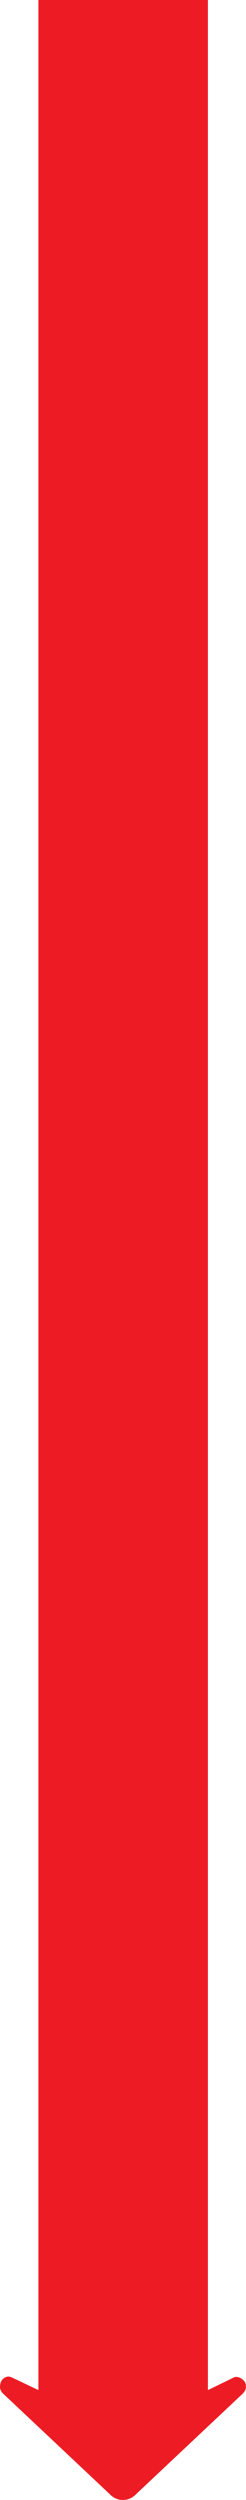 <!-- Generator: Adobe Illustrator 21.1.0, SVG Export Plug-In  -->
<svg version="1.1"
	 xmlns="http://www.w3.org/2000/svg" xmlns:xlink="http://www.w3.org/1999/xlink" xmlns:a="http://ns.adobe.com/AdobeSVGViewerExtensions/3.0/"
	 x="0px" y="0px" width="24.32px" height="246.397px" viewBox="0 0 24.32 246.397"
	 style="enable-background:new 0 0 24.32 246.397;" xml:space="preserve">
<style type="text/css">
	.st0{fill:#ED1C24;}
</style>
<defs>
</defs>
<path class="st0" d="M13.487,245.792l10.547-9.91c0.188-0.205,0.286-0.437,0.286-0.674c0-0.452-0.351-0.822-0.838-0.926
	c-0.07-0.015-0.204-0.034-0.327,0.026c-0.122,0.06-2.6,1.26-2.6,1.26V0H3.797v235.567c0,0-2.108-1.001-2.642-1.253
	c-0.067-0.032-0.254-0.09-0.358-0.079c-0.313,0.034-0.78,0.27-0.797,1.002c-0.005,0.227,0.093,0.45,0.266,0.64l10.556,9.92
	c0.354,0.387,0.827,0.6,1.33,0.6C12.656,246.397,13.127,246.184,13.487,245.792z"/>
</svg>